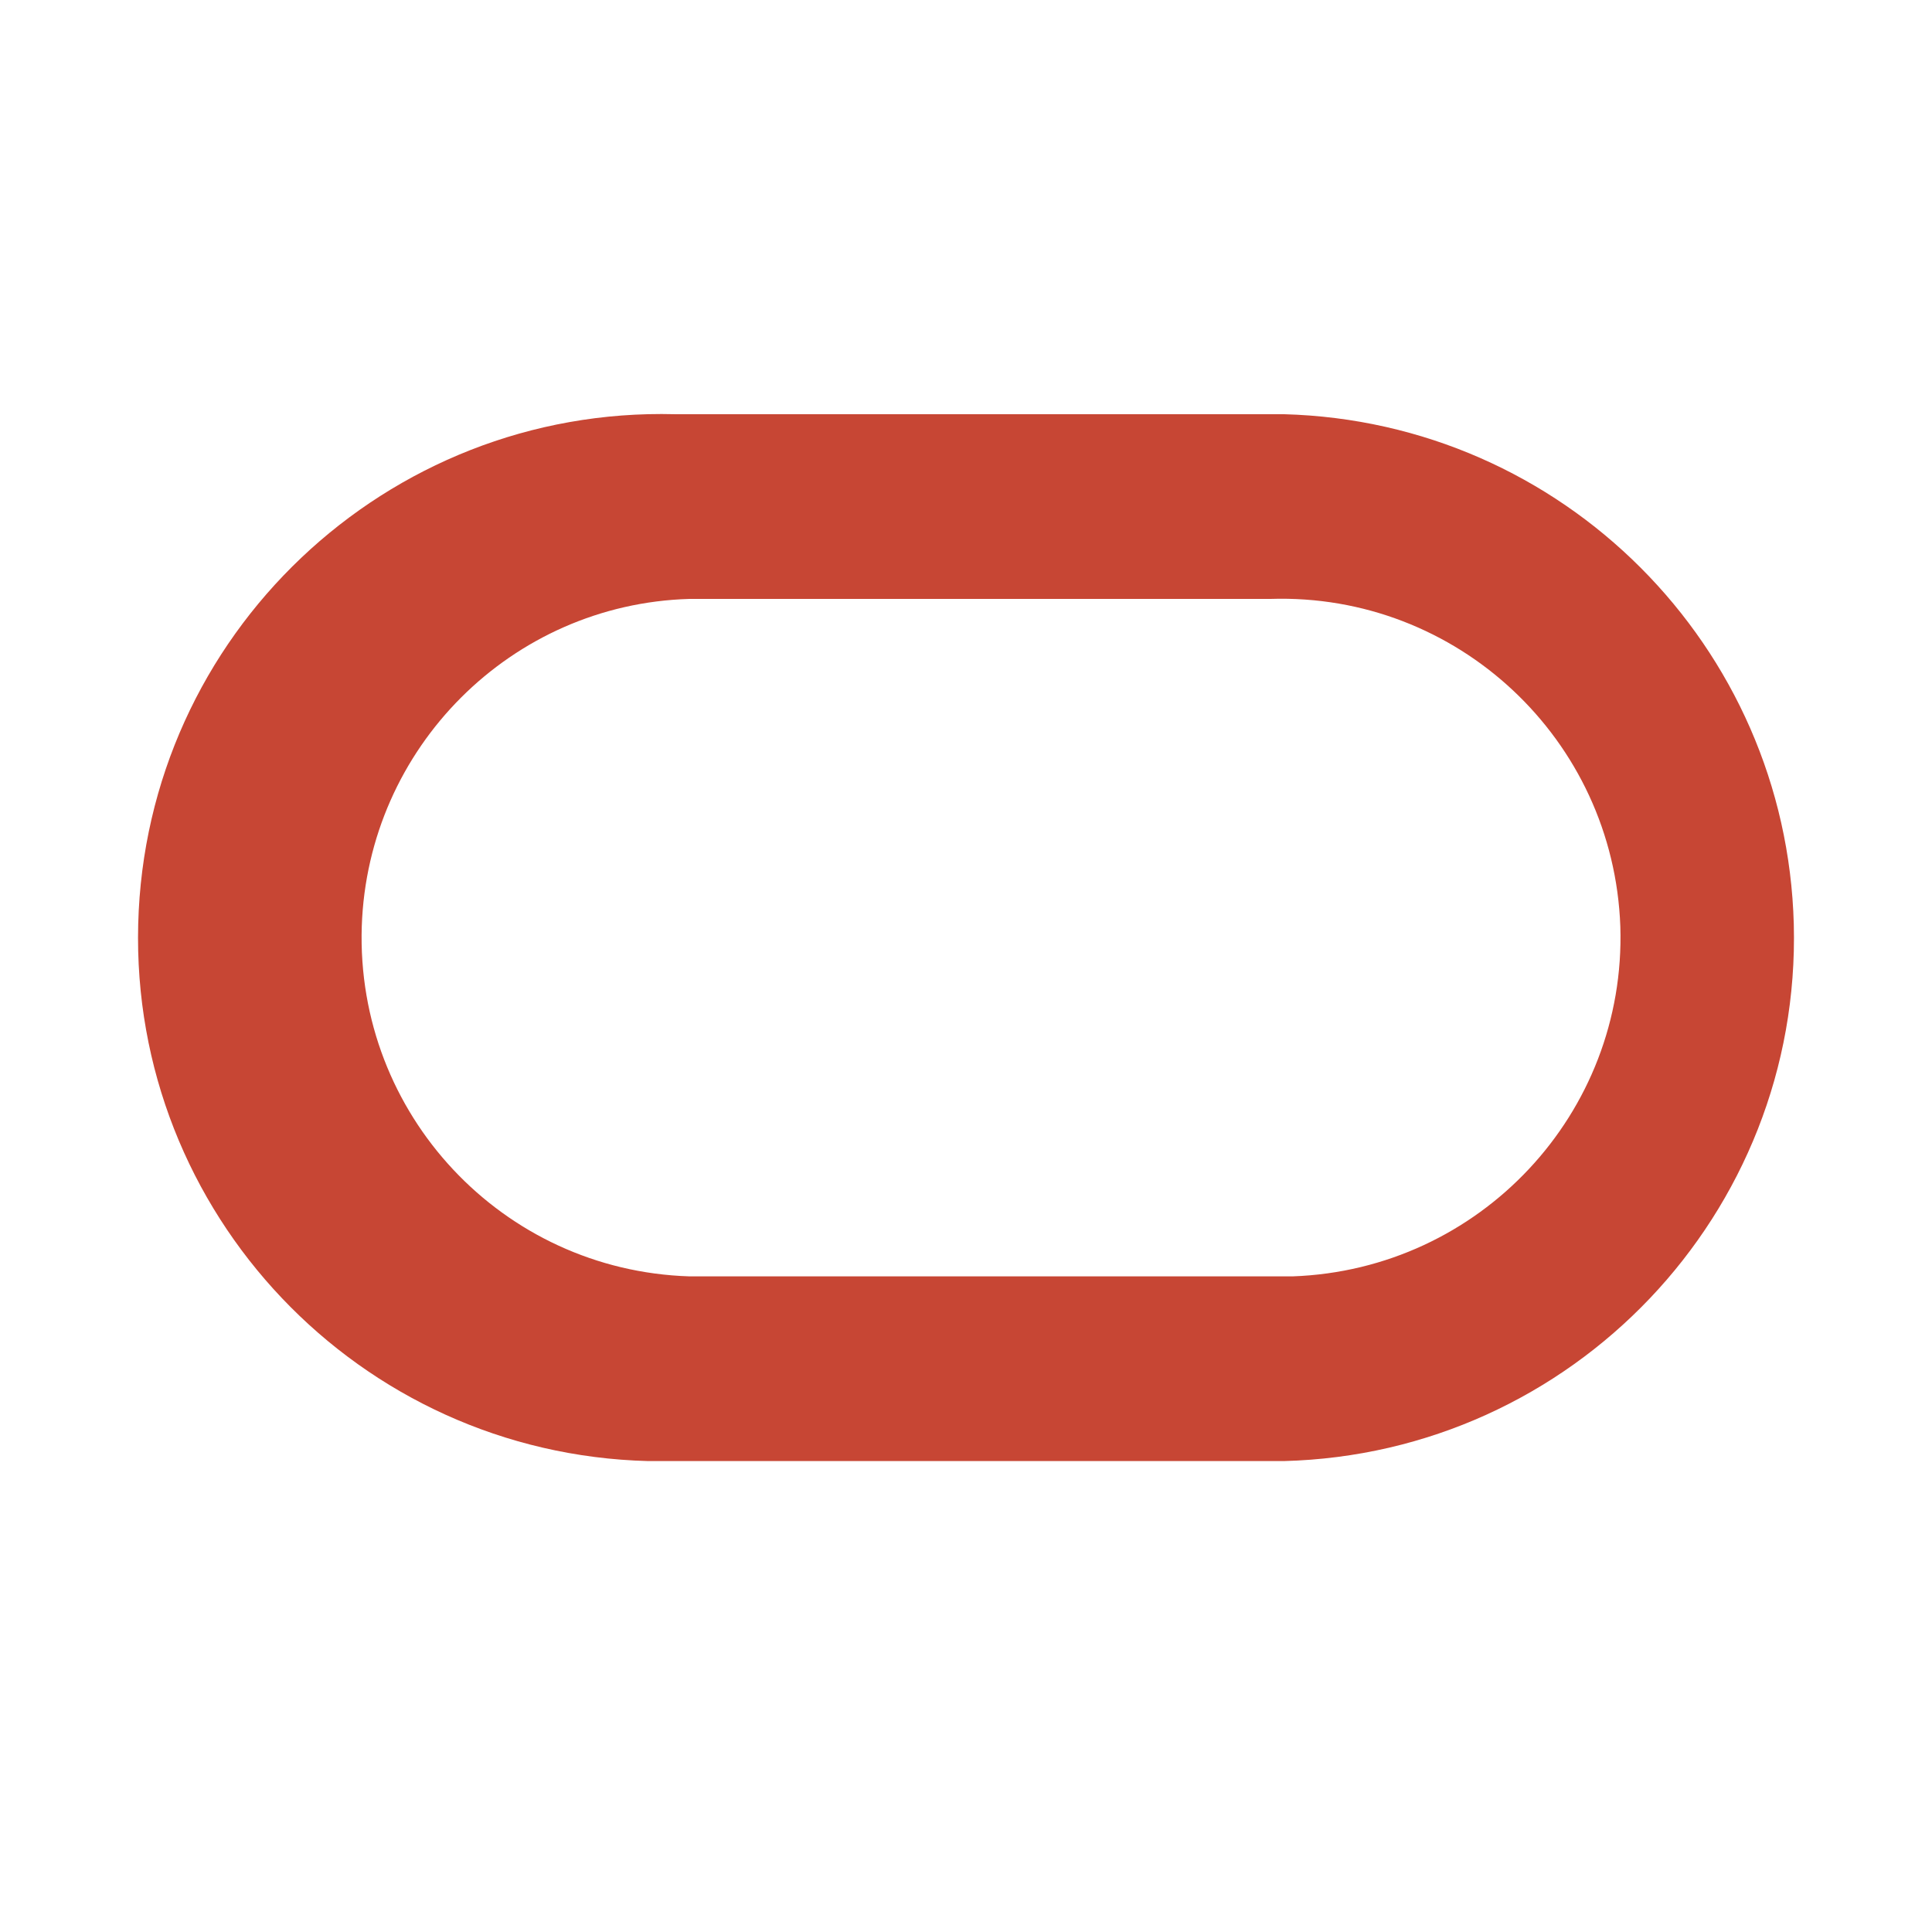 <svg width="28" height="28" viewBox="0 0 28 28" fill="none" xmlns="http://www.w3.org/2000/svg">
<path d="M9.784 21.175H18.606C22.789 21.067 26.106 17.588 25.997 13.394C25.889 9.362 22.648 6.111 18.606 6.003H9.784C5.601 5.894 2.111 9.2 2.003 13.394C1.894 17.577 5.2 21.067 9.394 21.175C9.524 21.175 9.654 21.175 9.784 21.175ZM18.411 18.498H9.99C7.281 18.412 5.156 16.147 5.243 13.427C5.33 10.836 7.411 8.755 9.99 8.68H18.411C21.12 8.593 23.386 10.717 23.483 13.427C23.57 16.136 21.446 18.401 18.736 18.498C18.628 18.498 18.53 18.498 18.422 18.498H18.411Z" fill="#C74634"/>
</svg>
